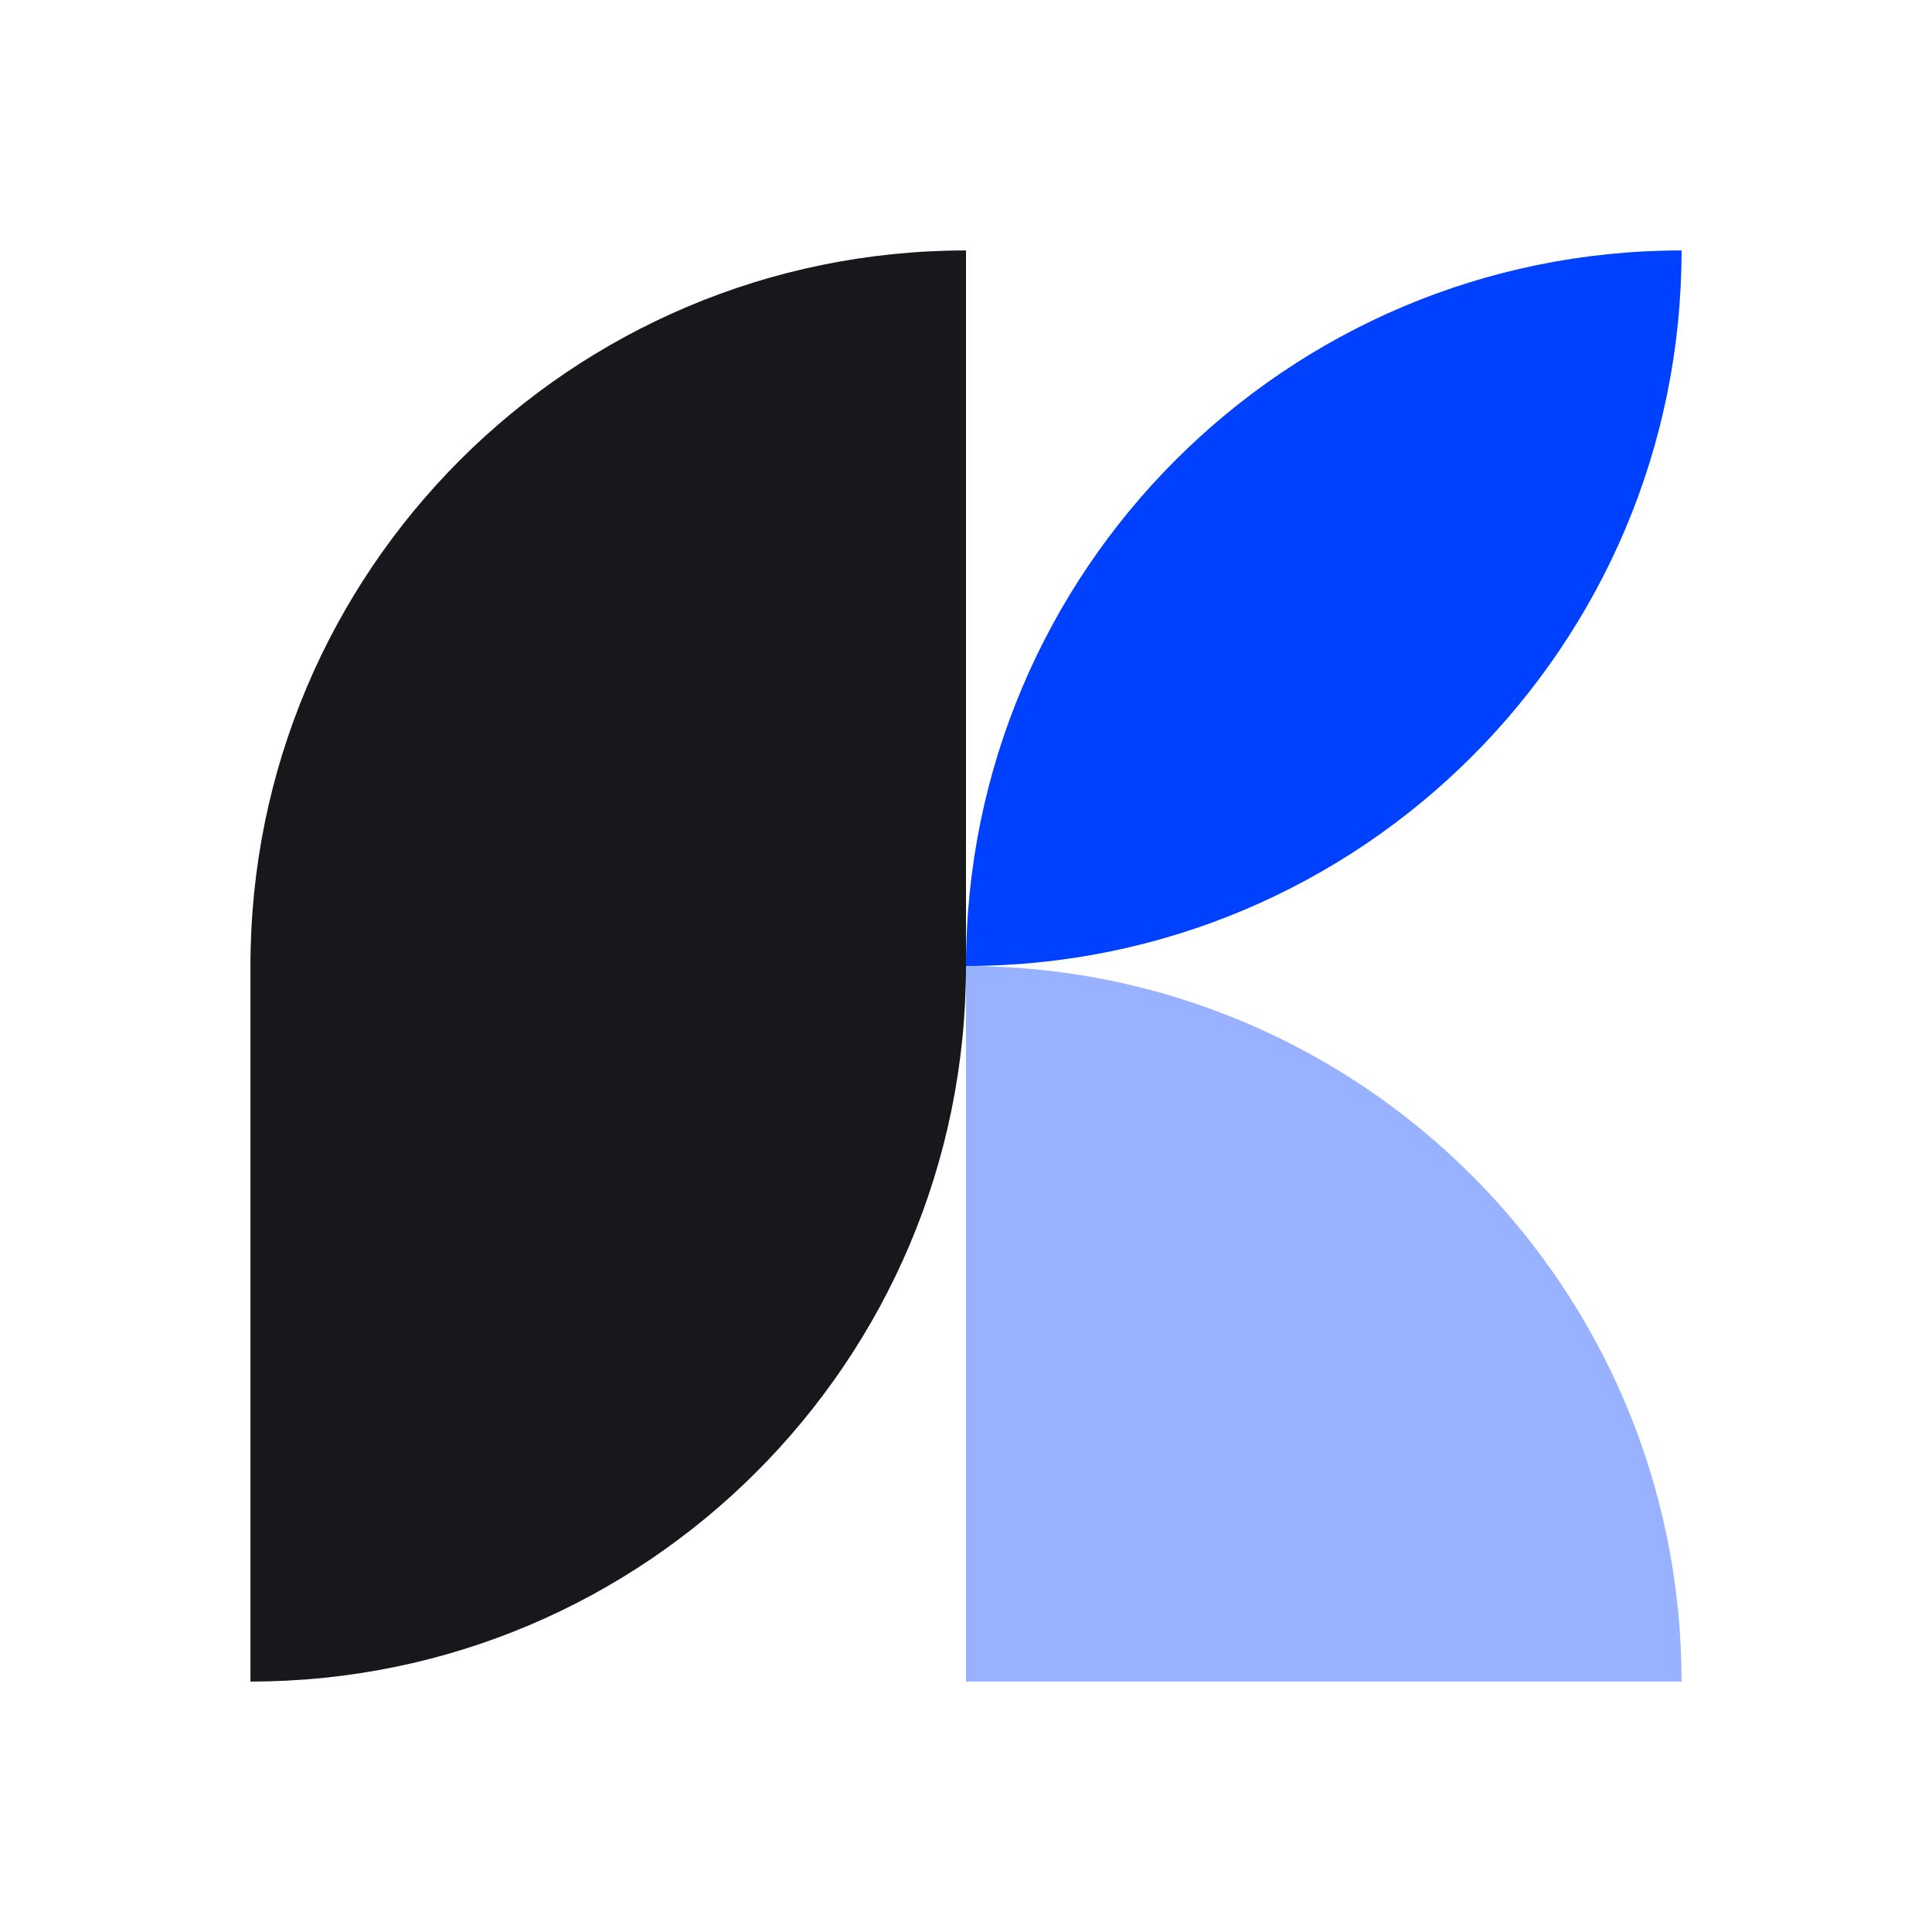 <svg width="135" height="135" viewBox="0 0 135 135" fill="none" xmlns="http://www.w3.org/2000/svg">
<path d="M17.5 67.5C17.5 39.886 39.886 17.5 67.5 17.5V17.5V67.5C67.5 95.114 45.114 117.5 17.5 117.5V117.5V67.5Z" fill="#17181C"/>
<path d="M67.5 67.5C67.5 39.886 89.886 17.5 117.5 17.5V17.5V17.5C117.5 45.114 95.114 67.5 67.5 67.5V67.5V67.5Z" fill="#0040FF"/>
<path d="M67.5 67.5V67.5C95.114 67.5 117.5 89.886 117.5 117.5V117.5H67.5V67.5Z" fill="#99B2FF"/>
</svg>
